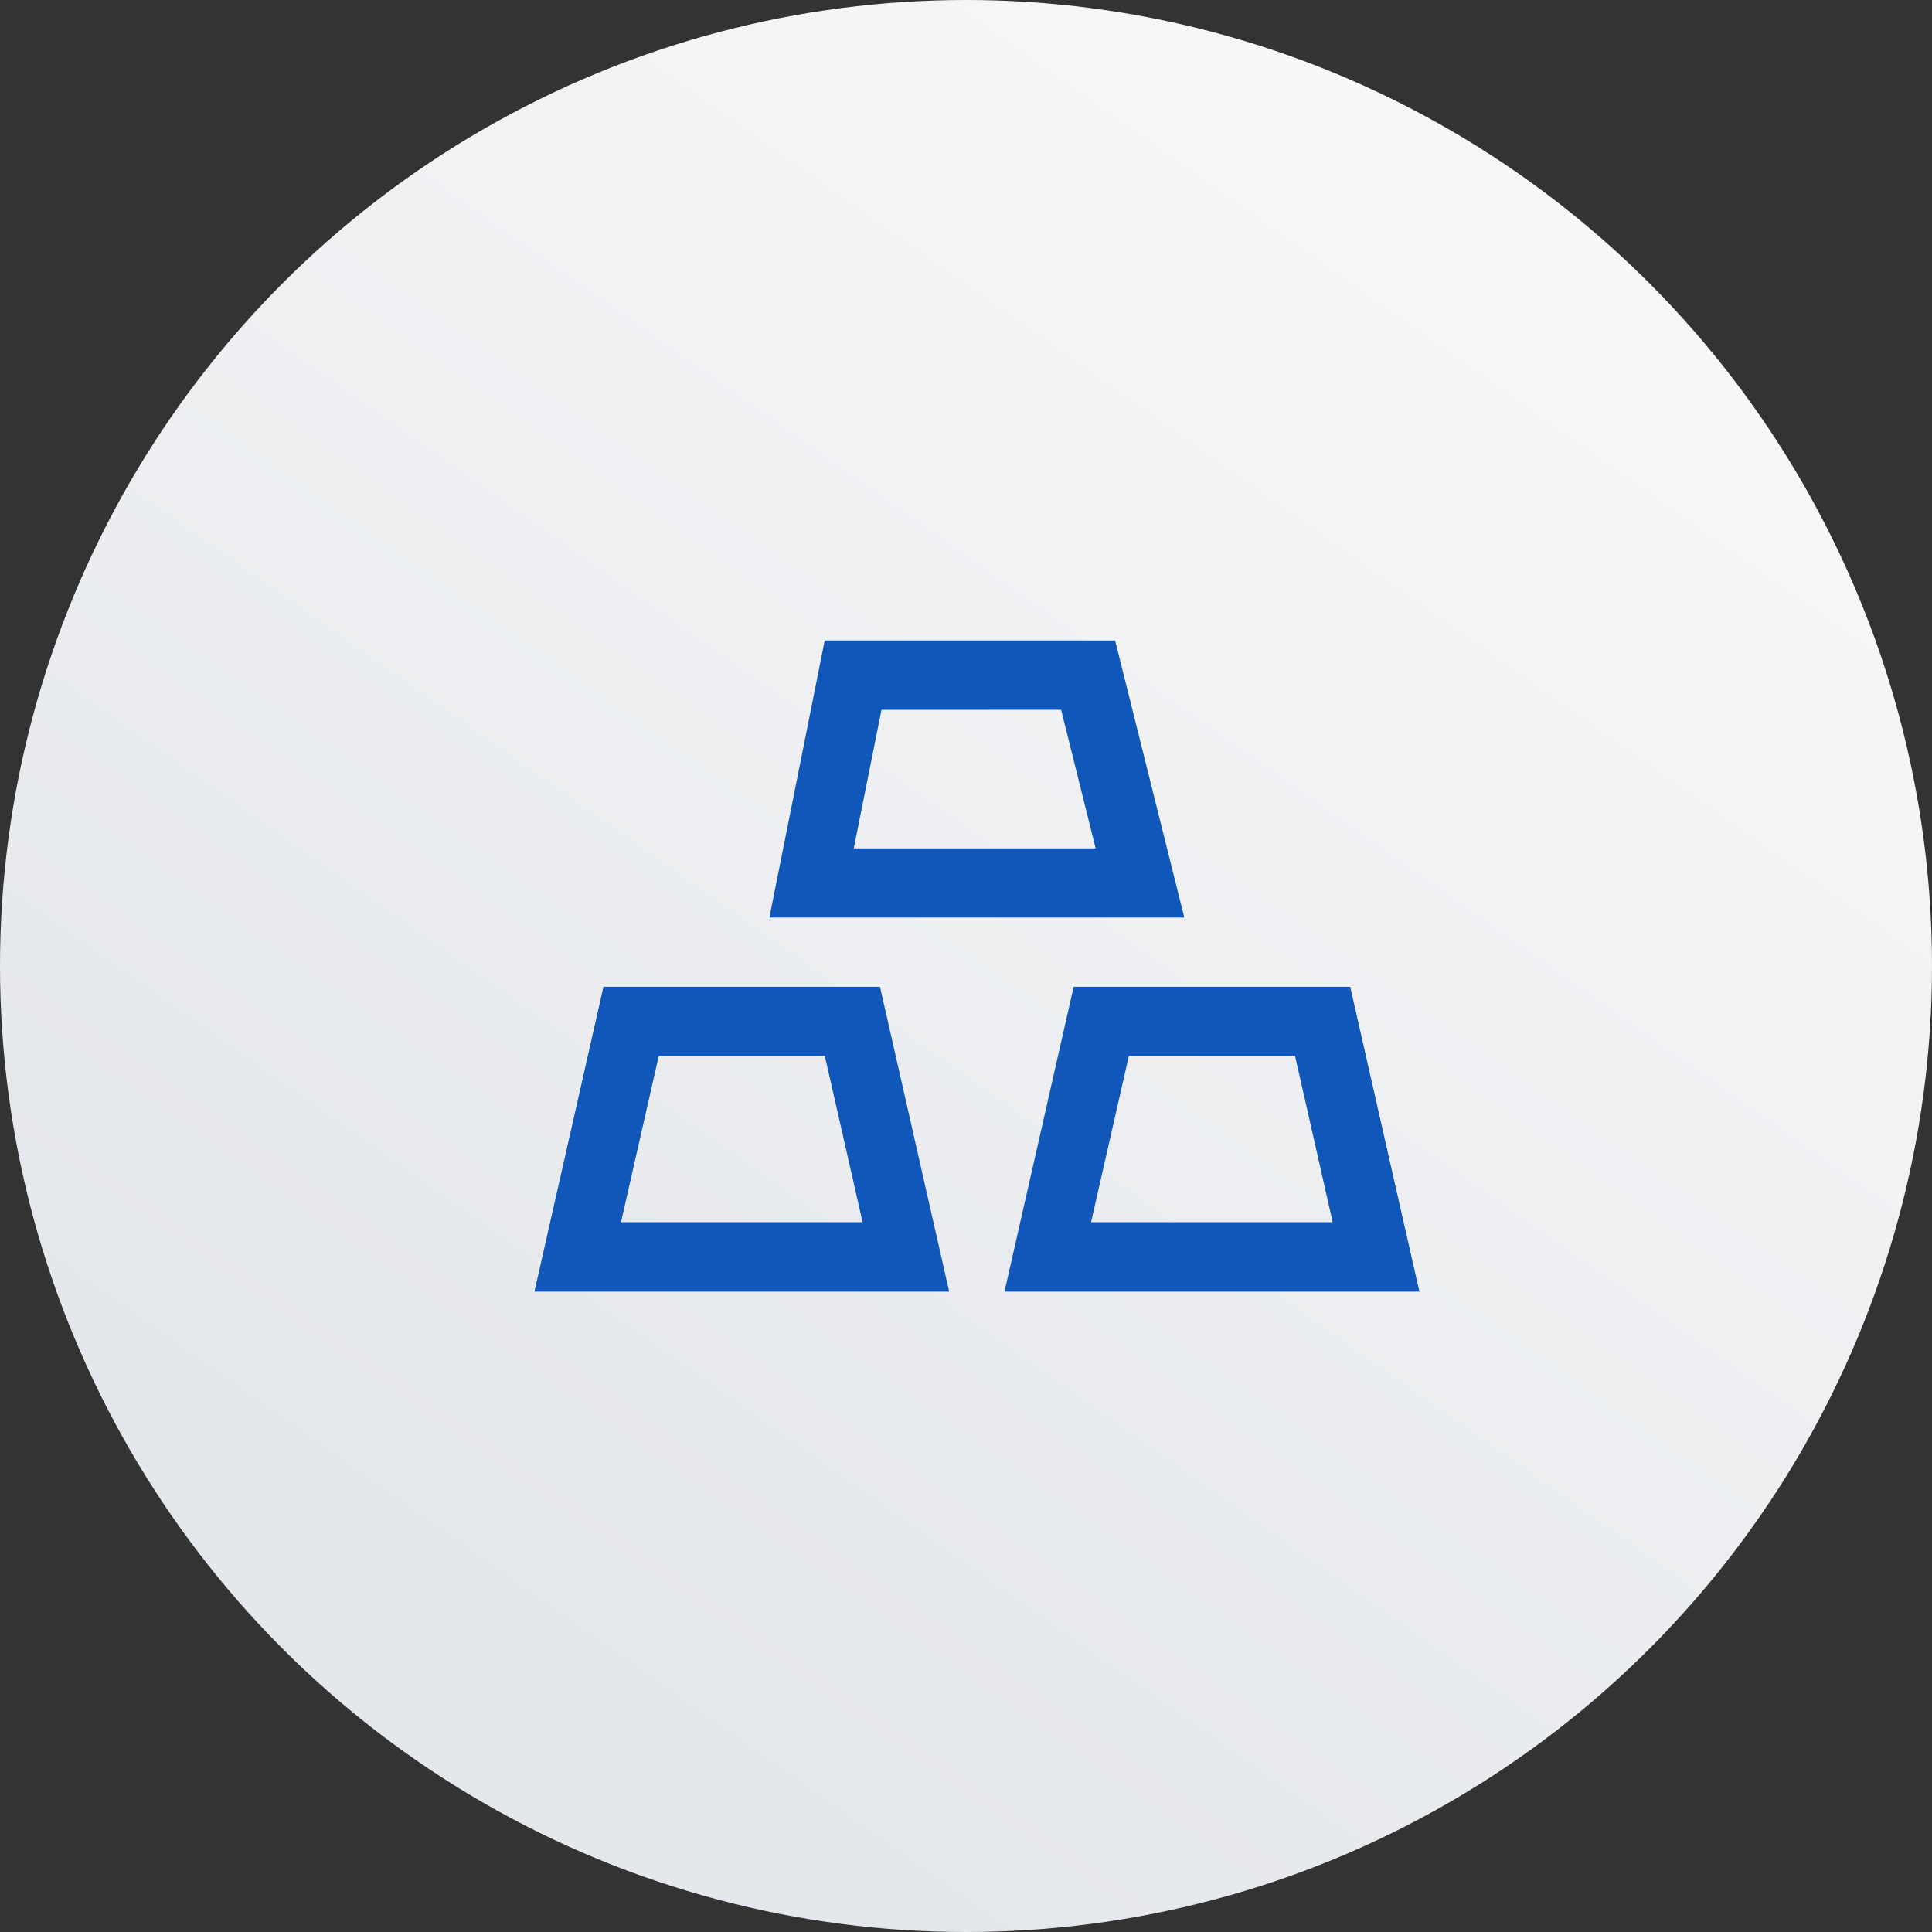 <?xml version="1.0" encoding="UTF-8"?>
<svg width="91px" height="91px" viewBox="0 0 91 91" version="1.1" xmlns="http://www.w3.org/2000/svg" xmlns:xlink="http://www.w3.org/1999/xlink">
    <rect x="0" y="0" width="91" height="91" fill="#333333" stroke="none"/>
    <!-- Generator: Sketch 57.1 (83088) - https://sketch.com -->
    <title>编组 17</title>
    <desc>Created with Sketch.</desc>
    <defs>
        <linearGradient x1="84.392%" y1="14.947%" x2="32.066%" y2="89.307%" id="linearGradient-1">
            <stop stop-color="#F6F7F8" offset="0%"></stop>
            <stop stop-color="#E4E7EB" offset="100%"></stop>
        </linearGradient>
    </defs>
    <g id="页面-1" stroke="none" stroke-width="1" fill="none" fill-rule="evenodd">
        <g id="Soho-Markets-Partner-Program" transform="translate(-858, -2649)">
            <g id="编组-17" transform="translate(858, 2649)">
                <circle id="椭圆形" fill="url(#linearGradient-1)" cx="45.5" cy="45.5" r="45.5"></circle>
                <g id="贵金属" transform="translate(25, 30)" fill="#1157BA" fill-rule="nonzero">
                    <path d="M16.45,16.481 L19.708,30.838 L0.172,30.838 L3.423,16.481 L16.45,16.481 L16.45,16.481 Z M38.598,16.481 L41.856,30.838 L22.313,30.838 L25.571,16.481 L38.598,16.481 Z M13.851,19.738 L6.028,19.738 L4.25,27.567 L15.63,27.567 L13.851,19.738 L13.851,19.738 Z M35.999,19.738 L28.17,19.738 L26.391,27.567 L37.771,27.567 L35.999,19.738 L35.999,19.738 Z M27.524,0.169 L30.782,13.217 L11.239,13.217 L13.844,0.169 L27.524,0.169 L27.524,0.169 Z M24.981,3.433 L16.519,3.433 L15.213,9.961 L26.607,9.961 L24.981,3.433 L24.981,3.433 Z" id="形状"></path>
                </g>
            </g>
        </g>
    </g>
</svg>
